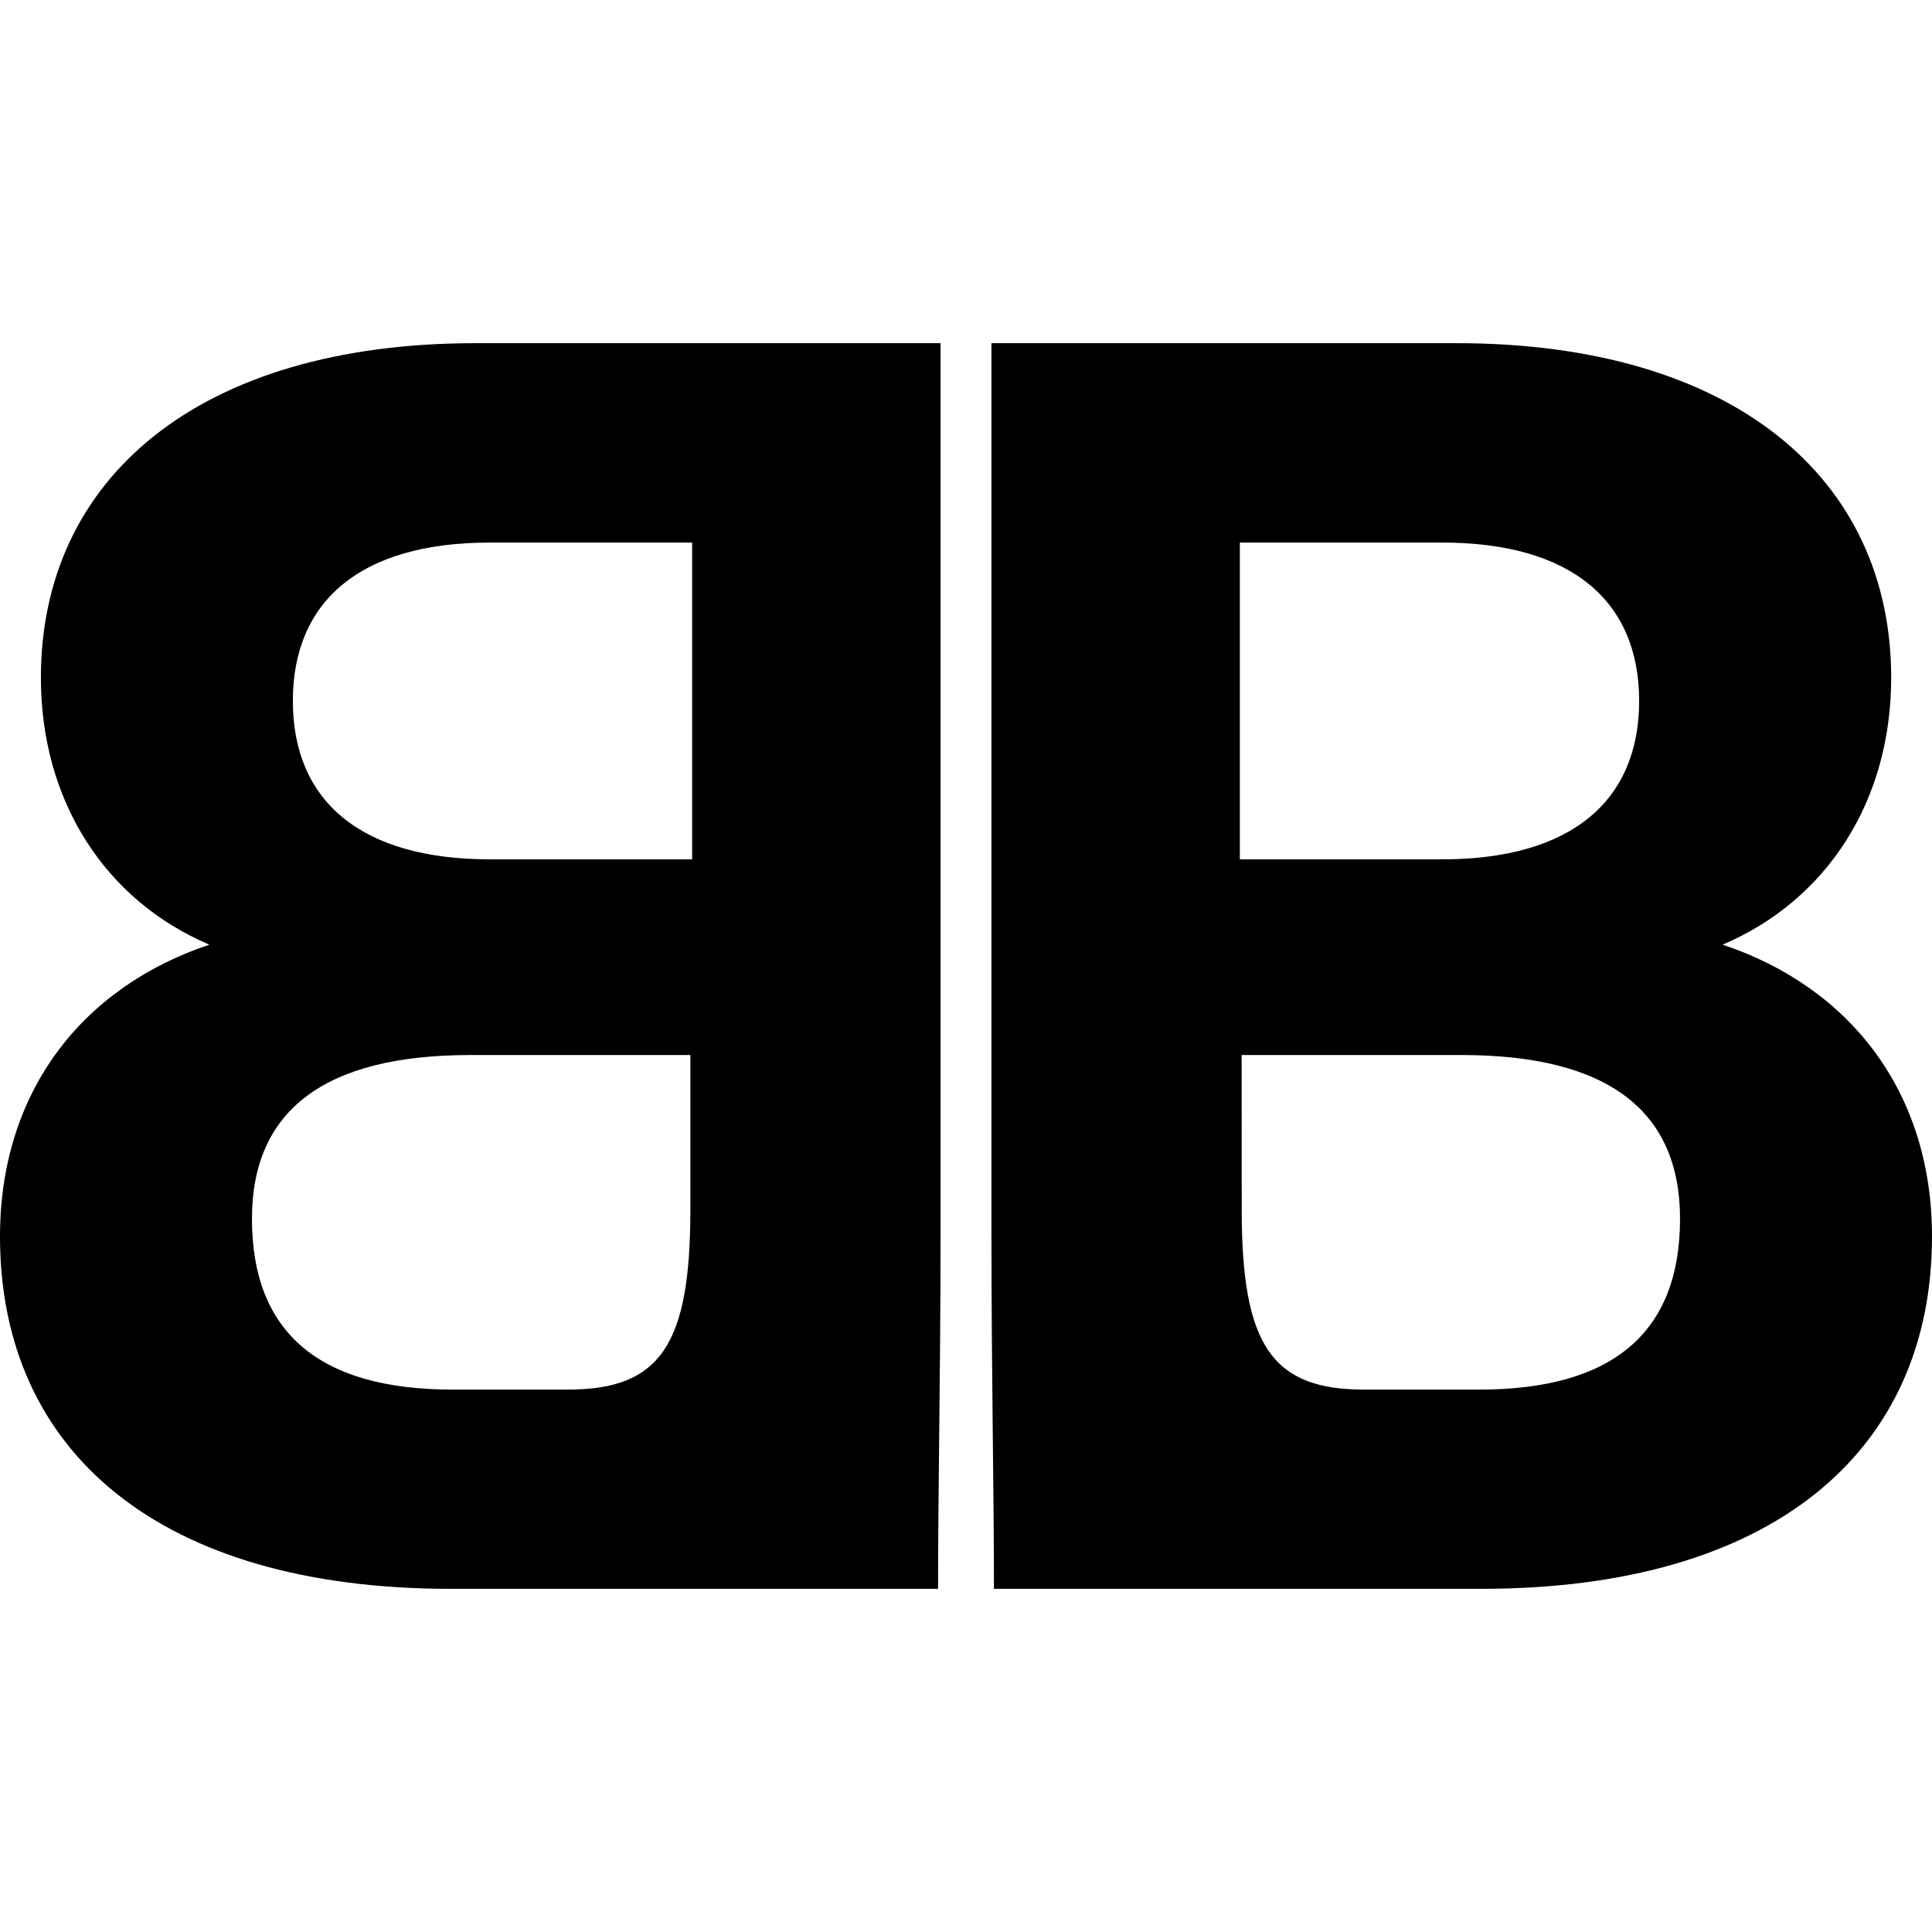 <svg xmlns="http://www.w3.org/2000/svg" width="1em" height="1em" viewBox="0 0 24 24"><path fill="currentColor" d="M5.908 4.263c-3.439 0-5.4 1.68-5.4 4.156c0 1.525.793 2.763 2.093 3.316C1.014 12.265 0 13.569 0 15.36c0 2.675 1.984 4.377 5.6 4.377h6.053c0-1.269.03-2.557.031-4.44V4.263zm6.408 0v11.034c.001 1.883.031 3.171.031 4.44H18.4c3.616 0 5.6-1.702 5.6-4.377c0-1.79-1.014-3.095-2.601-3.625c1.3-.553 2.094-1.79 2.094-3.316c0-2.476-1.962-4.156-5.401-4.156zM6.085 6.74h2.513v3.935H6.085c-1.61 0-2.447-.73-2.447-1.968S4.475 6.74 6.085 6.74m9.317 0h2.513c1.61 0 2.447.73 2.447 1.967s-.837 1.968-2.447 1.968h-2.513zm-9.56 6.366h2.734v1.923c0 1.68-.375 2.233-1.521 2.233H5.622c-1.654 0-2.492-.707-2.492-2.122c0-1.348.904-2.034 2.712-2.034m9.582 0h2.734c1.808 0 2.712.686 2.712 2.034c0 1.415-.838 2.122-2.492 2.122h-1.433c-1.146 0-1.52-.553-1.52-2.233z"/></svg>